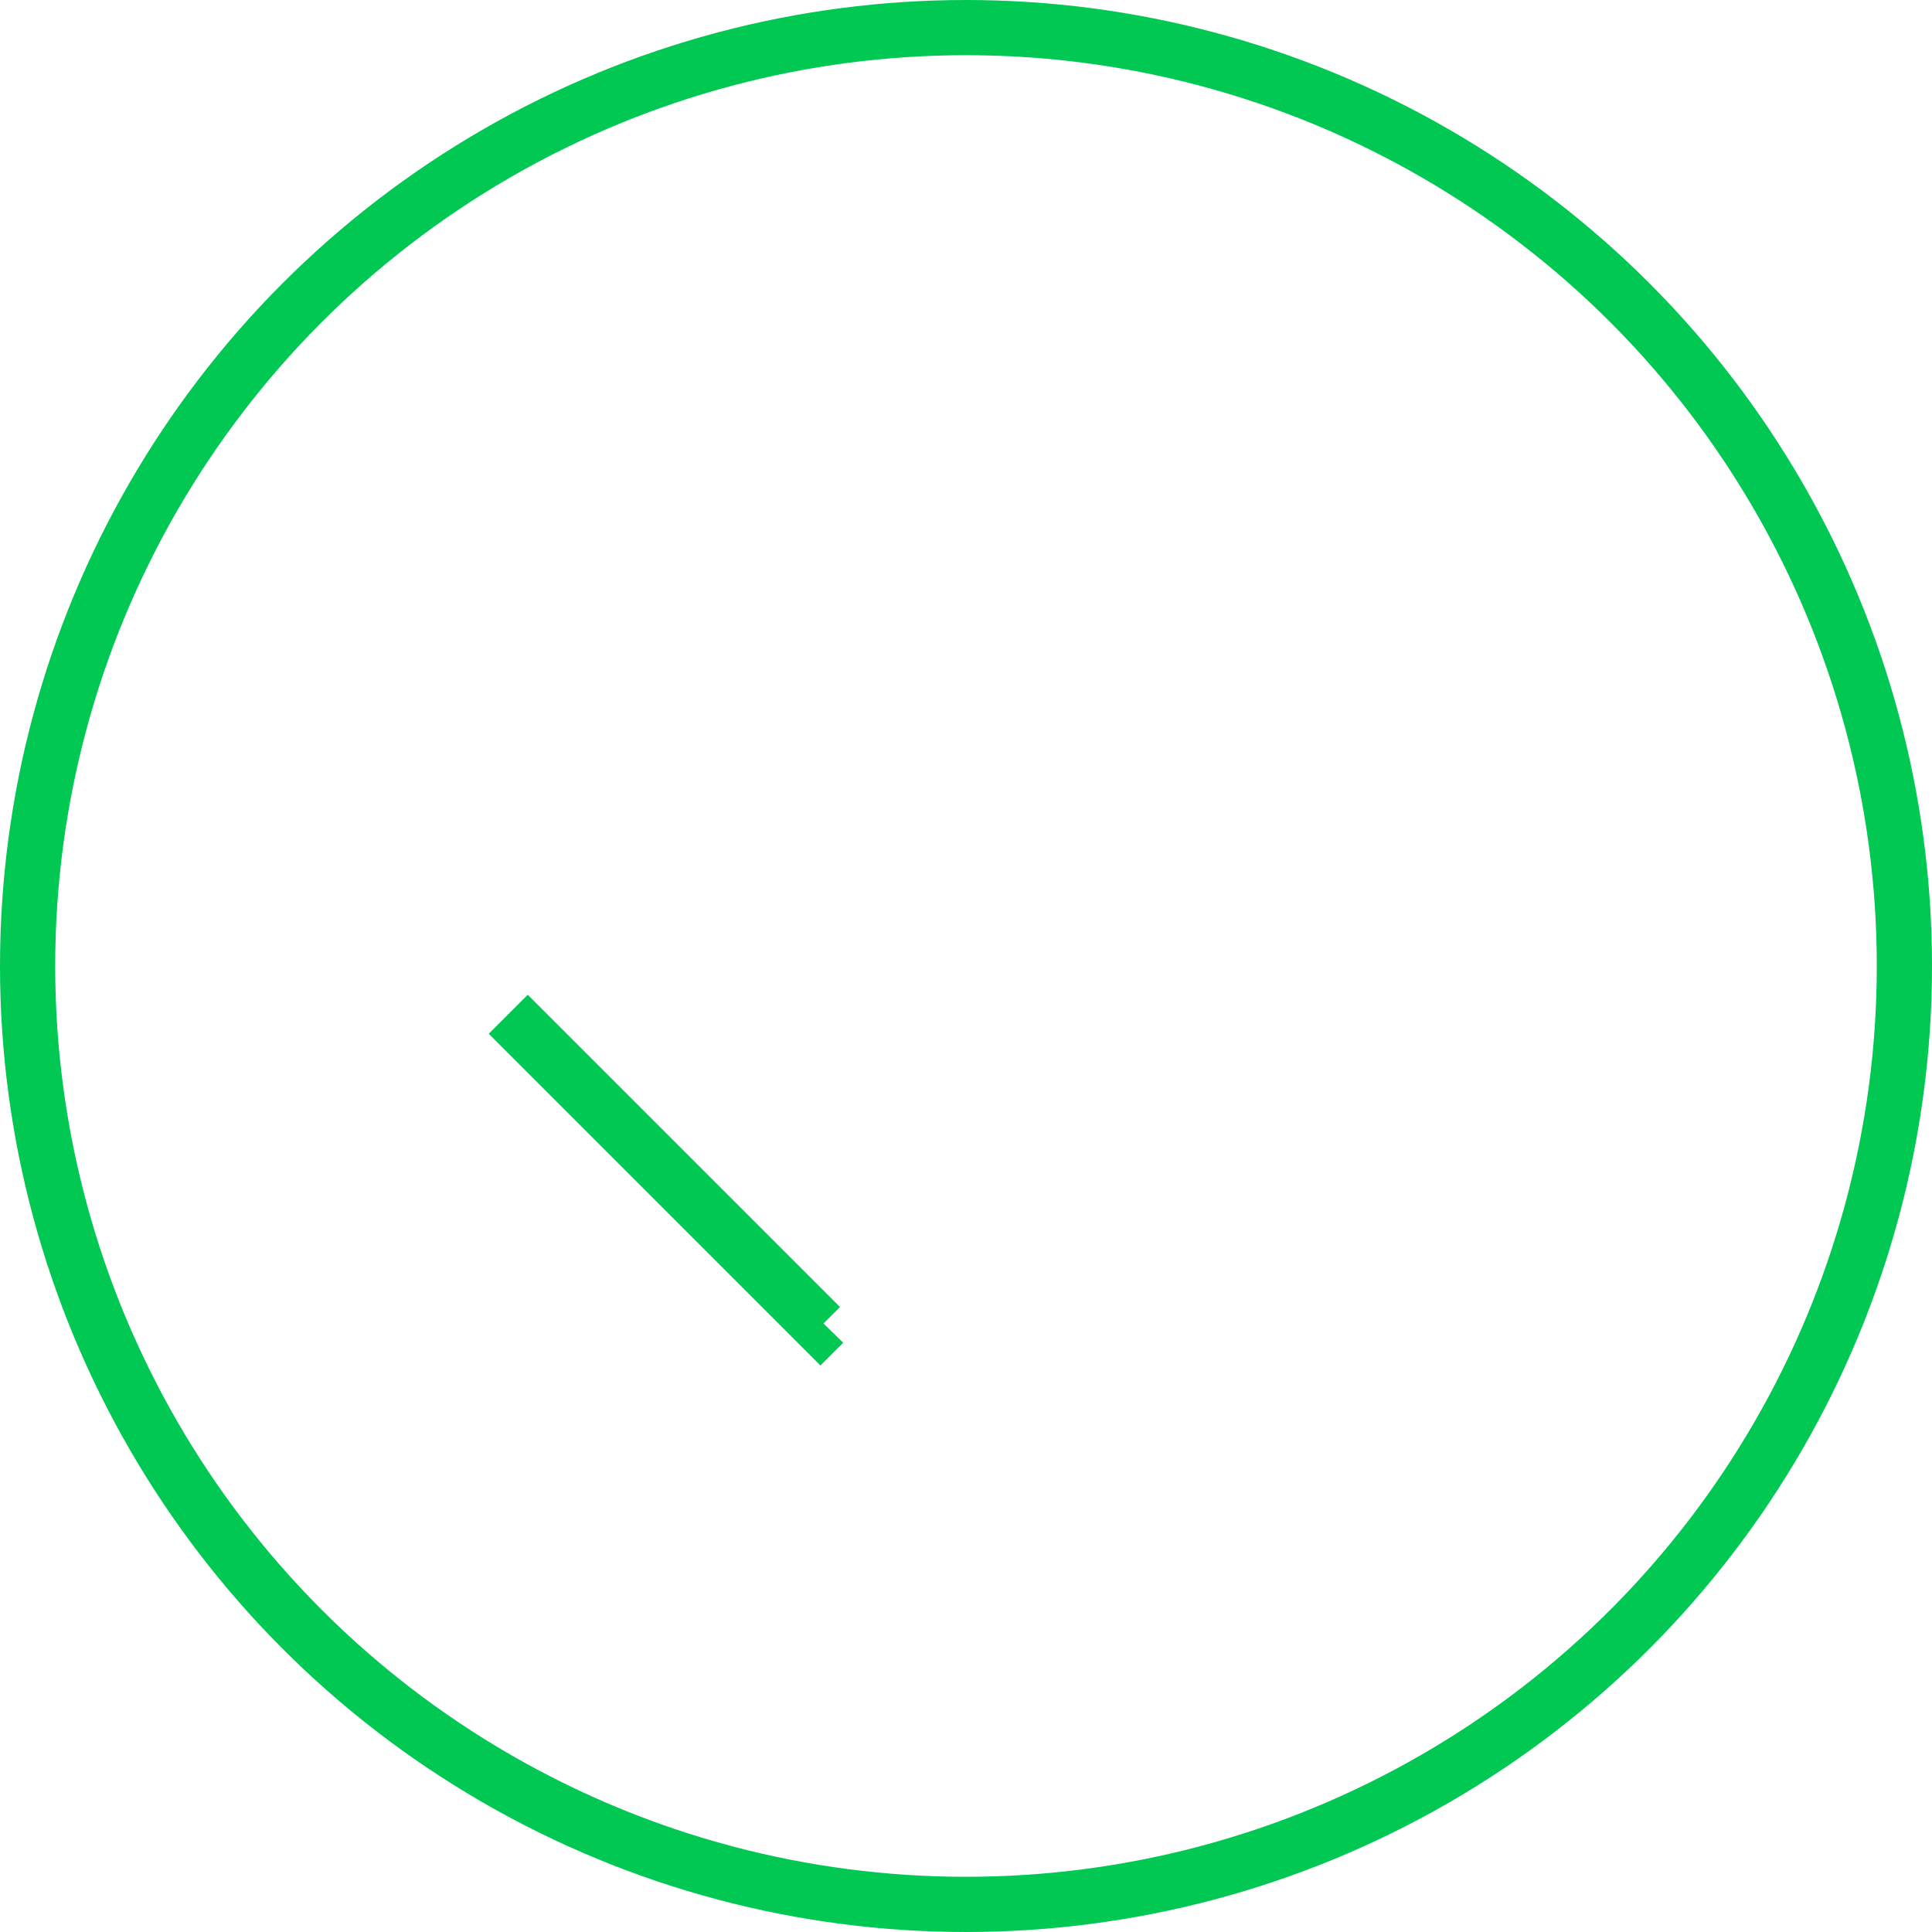 <?xml version="1.0" encoding="UTF-8"?>
<svg width="70px" height="70px" viewBox="0 0 70 70" version="1.1" xmlns="http://www.w3.org/2000/svg" xmlns:xlink="http://www.w3.org/1999/xlink">
    <!-- Generator: Sketch 51.1 (57501) - http://www.bohemiancoding.com/sketch -->
    <title>successful</title>
    <desc>Created with Sketch.</desc>
    <defs></defs>
    <g id="successful" stroke="none" stroke-width="1" fill="none" fill-rule="evenodd">
        <circle id="Oval" stroke="#00C853" stroke-width="2" fill-rule="nonzero" cx="35" cy="35" r="34"></circle>
        <path d="M19.383,38.735 L19.238,38.735 L19.238,22.738 L19.238,38.738 C19.239,38.738 19.239,38.738 19.24,38.738 L19.383,38.735 Z" id="Combined-Shape" stroke="#00C853" stroke-width="2" fill-rule="nonzero" transform="translate(35.738, 30.738) rotate(-45) translate(-35.738, -30.738) "></path>
    </g>
</svg>